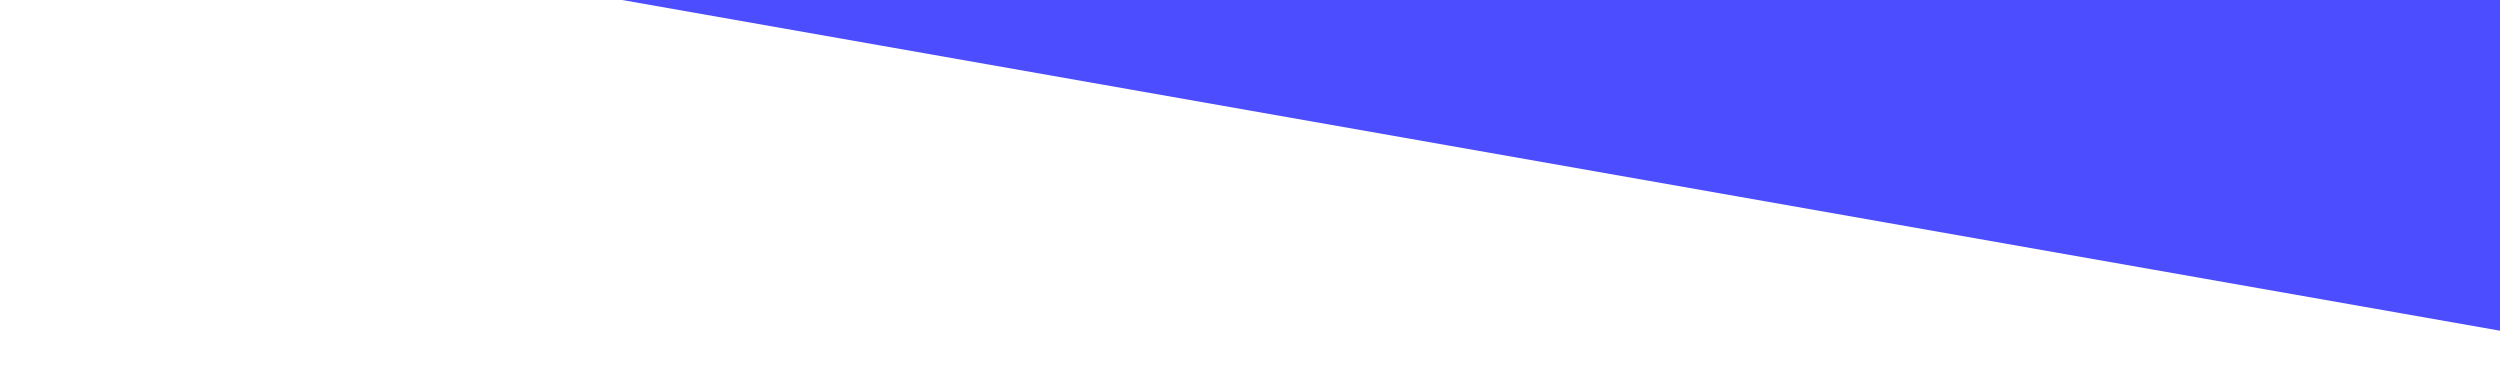 <svg id="FOOTER" xmlns="http://www.w3.org/2000/svg" width="816" height="123" viewBox="0 0 816 123">
  <defs>
    <style>
      .cls-1 {
        fill: #4c4dff;
        fill-rule: evenodd;
      }
    </style>
  </defs>
  <path class="cls-1" d="M27-31L822,109,852-34Z"/>
</svg>
